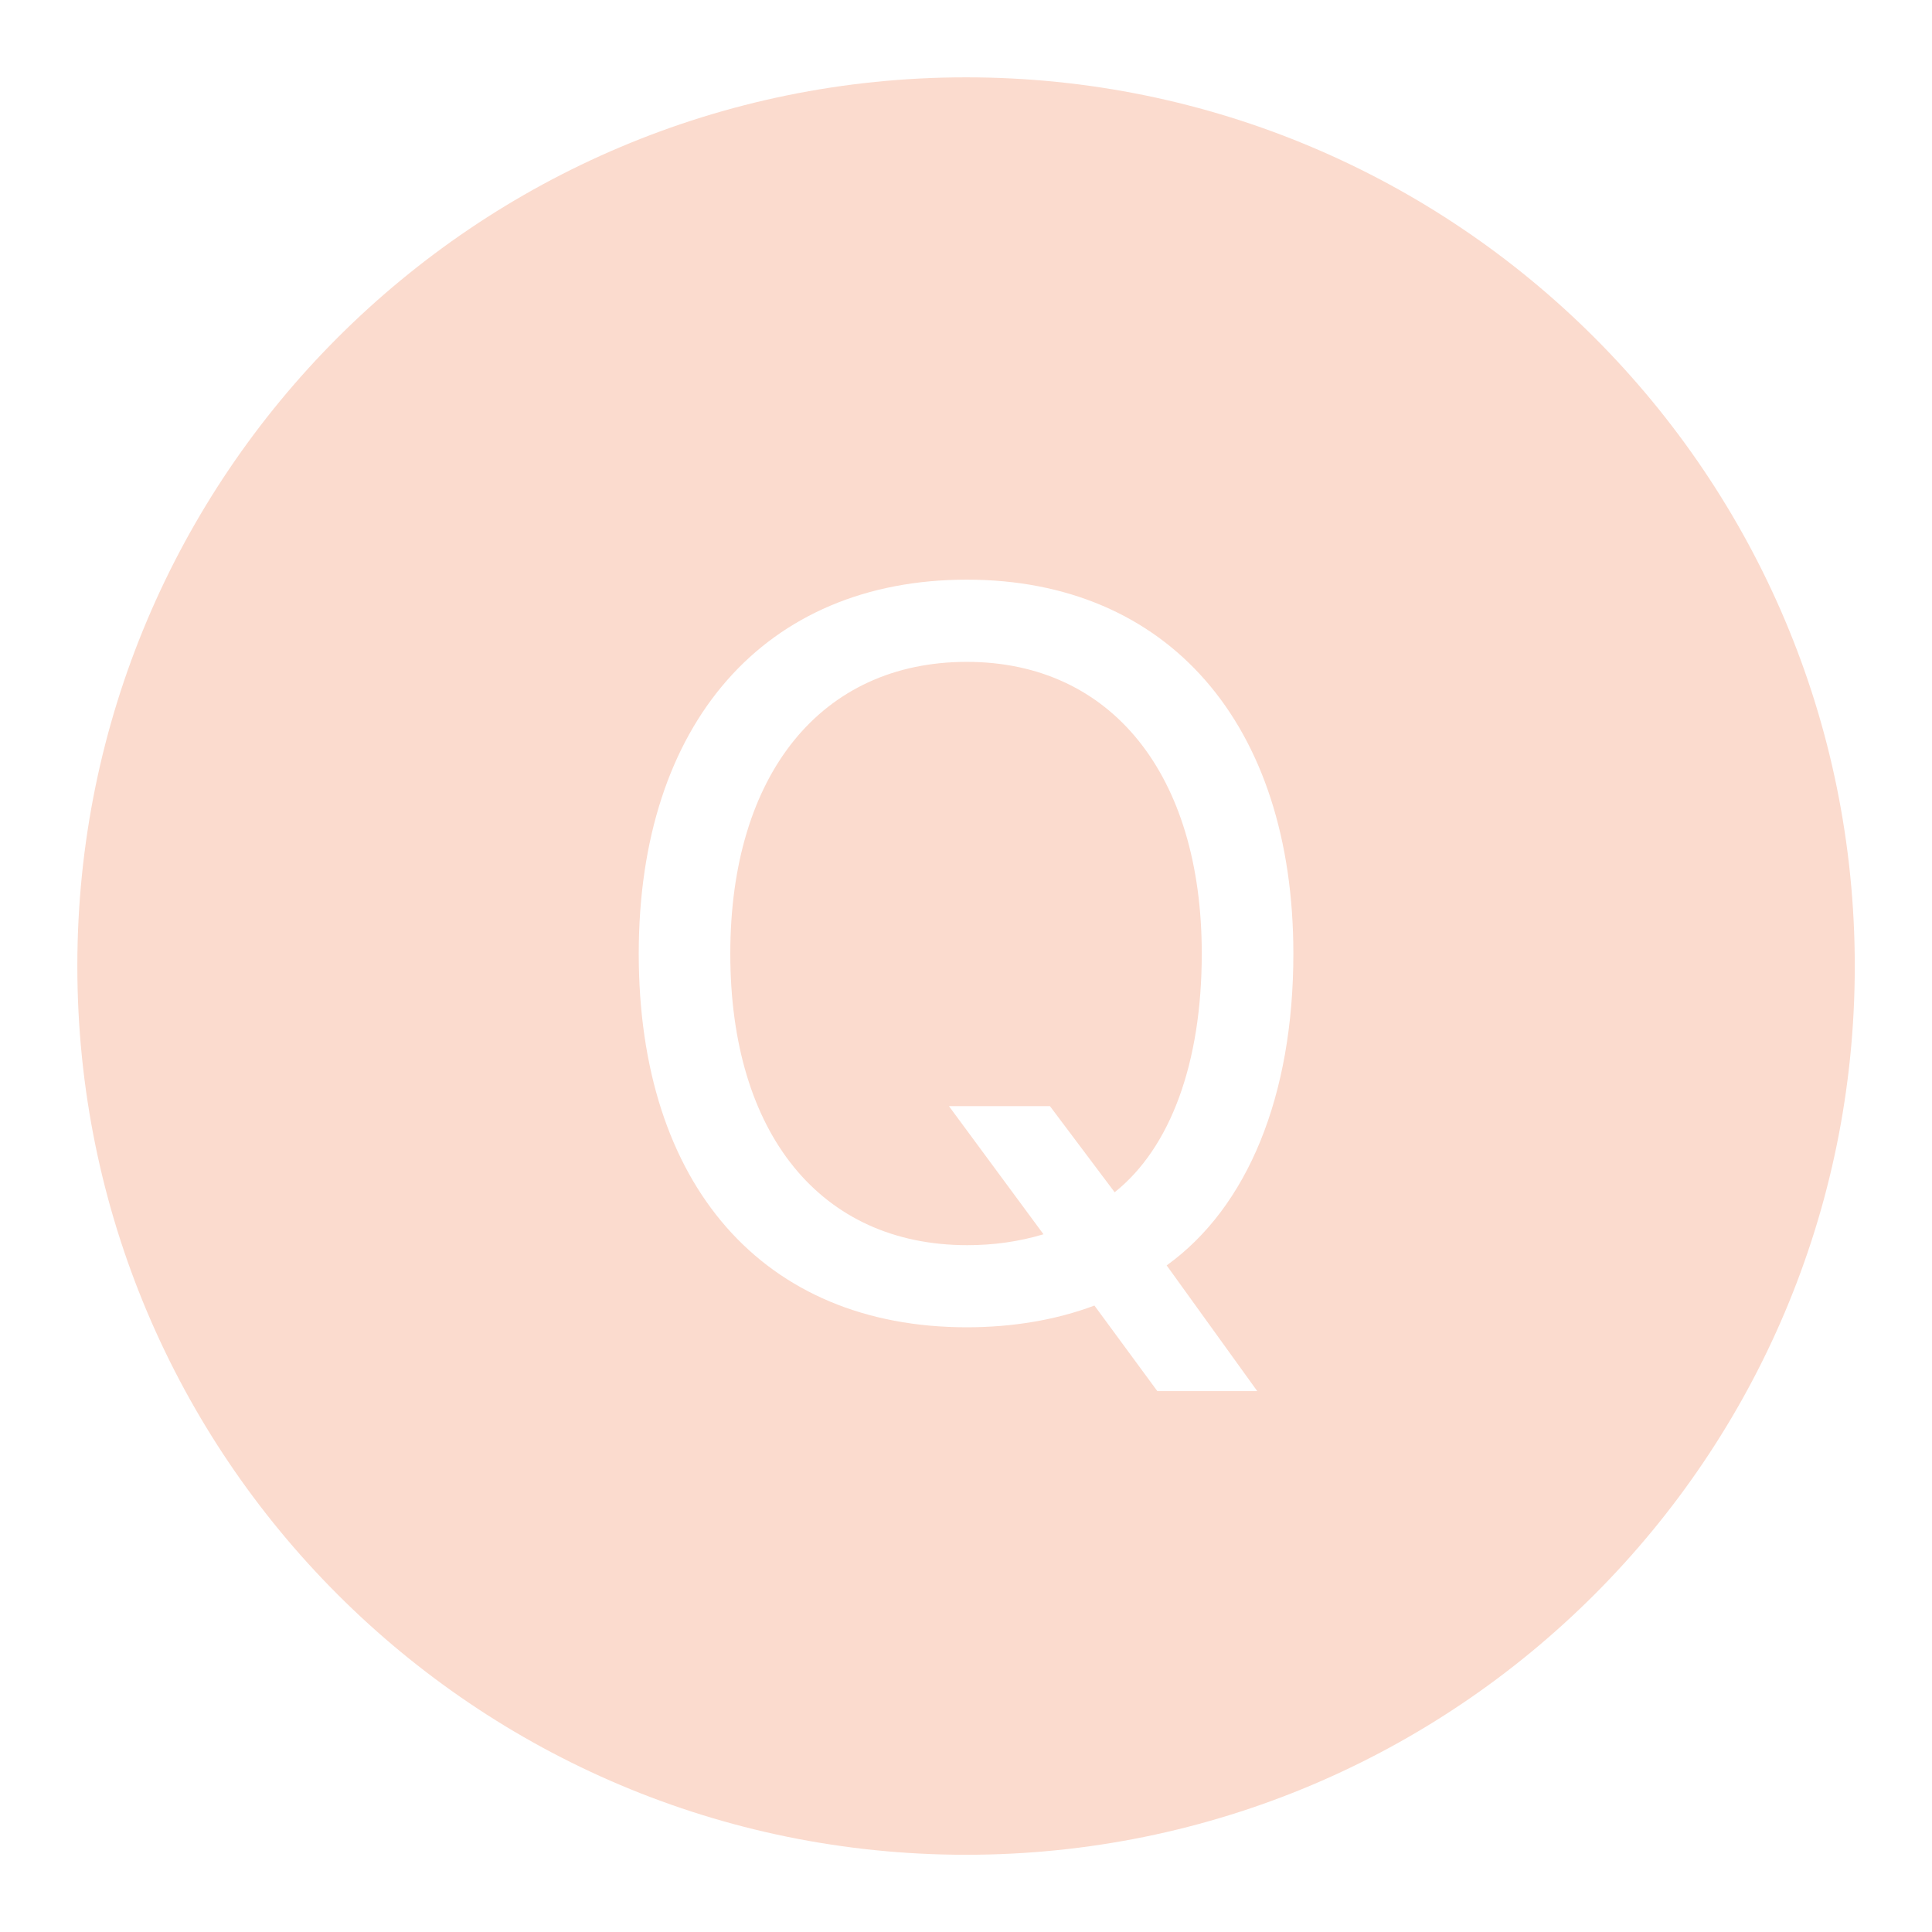 <svg width="36" height="36" viewBox="0 0 36 36" fill="none" xmlns="http://www.w3.org/2000/svg">
<path d="M18.001 1.441C8.855 1.441 1.441 8.855 1.441 18.001C1.441 27.148 8.855 34.561 18.001 34.561C27.148 34.561 34.561 27.148 34.561 18.001C34.561 8.855 27.148 1.441 18.001 1.441ZM18.015 10.801C21.759 10.801 24.1 13.484 24.1 17.771C24.1 20.417 23.251 22.491 21.739 23.579L23.427 25.921H21.565L20.393 24.327C19.683 24.594 18.873 24.732 18.015 24.732C14.226 24.732 11.902 22.086 11.902 17.771C11.902 13.475 14.254 10.801 18.015 10.801ZM18.015 12.333C15.305 12.333 13.608 14.426 13.608 17.772C13.608 21.128 15.295 23.202 18.024 23.202C18.513 23.202 18.983 23.137 19.444 22.999L17.682 20.611H19.564L20.77 22.216C21.812 21.387 22.393 19.8 22.393 17.772C22.395 14.434 20.707 12.333 18.015 12.333Z" fill="#FBDBCE"/>
</svg>
